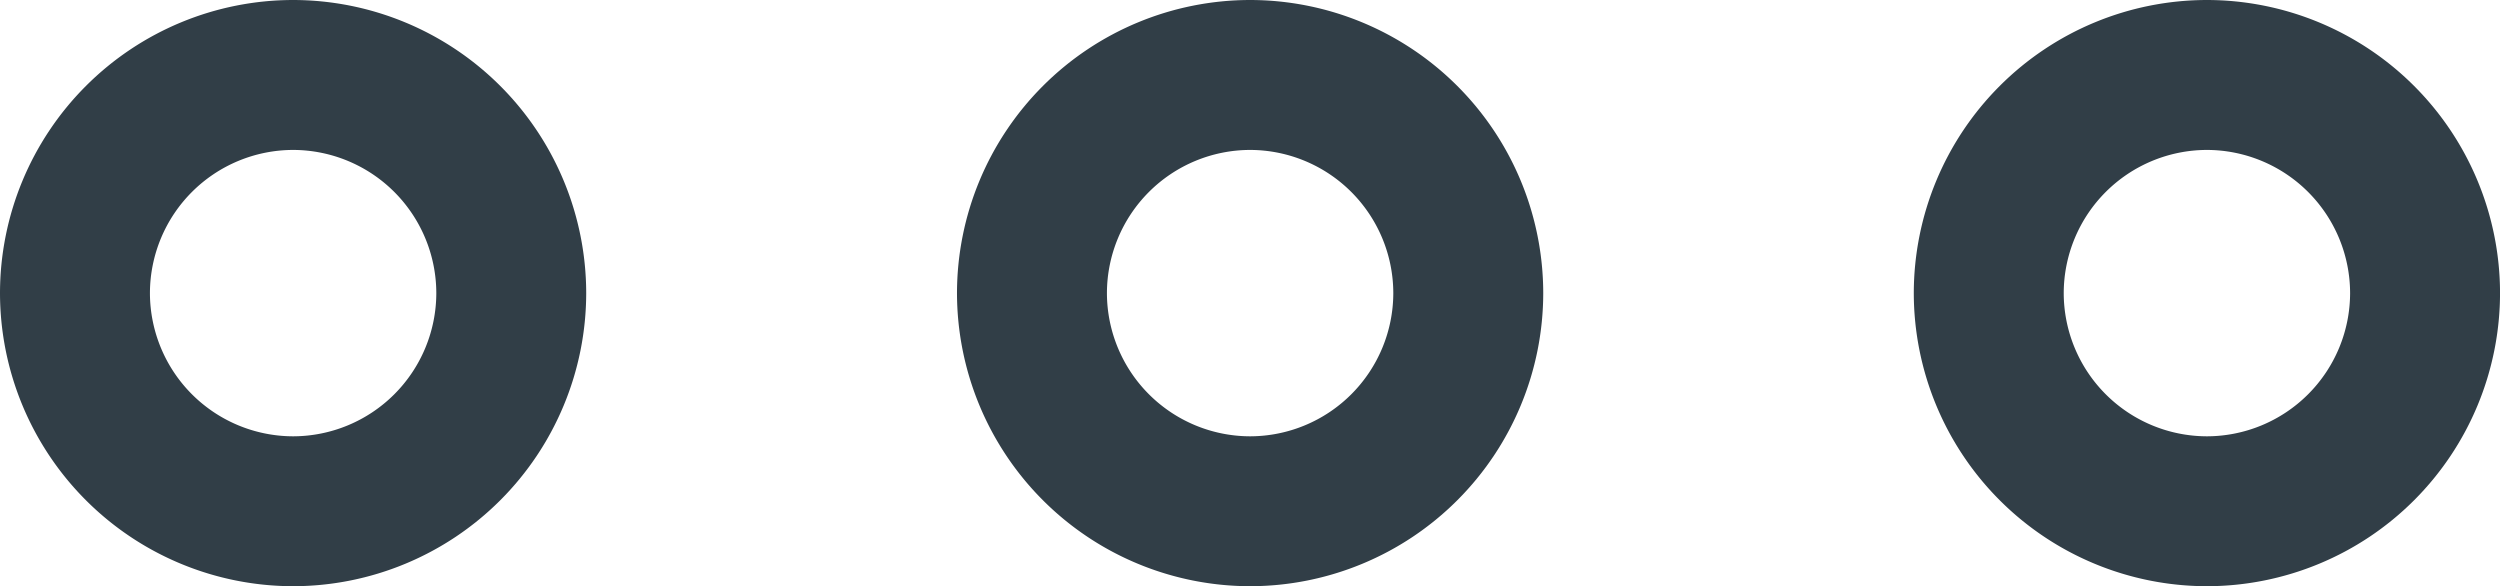 <svg xmlns="http://www.w3.org/2000/svg" width="64.478" height="15.119" viewBox="0 0 64.478 15.119">
  <g id="Group_95" data-name="Group 95" transform="translate(-342.994 -320.74)">
    <g id="Group_1" data-name="Group 1" transform="translate(342.994 320.74)">
      <g id="Group_92" data-name="Group 92">
        <path id="Path_3262" data-name="Path 3262" d="M-127.545,259.744a7.568,7.568,0,0,1-7.56-7.559,7.568,7.568,0,0,1,7.56-7.56,7.568,7.568,0,0,1,7.559,7.56A7.568,7.568,0,0,1-127.545,259.744Zm0-11.252a3.7,3.7,0,0,0-3.693,3.693,3.7,3.7,0,0,0,3.693,3.693,3.7,3.7,0,0,0,3.693-3.693A3.7,3.7,0,0,0-127.545,248.492Z" transform="translate(135.105 -244.625)" fill="#313e47"/>
      </g>
      <g id="Group_93" data-name="Group 93" transform="translate(24.682)">
        <path id="Path_3263" data-name="Path 3263" d="M-121.162,259.744a7.568,7.568,0,0,1-7.56-7.559,7.568,7.568,0,0,1,7.56-7.56,7.568,7.568,0,0,1,7.56,7.56A7.568,7.568,0,0,1-121.162,259.744Zm0-11.252a3.7,3.7,0,0,0-3.693,3.693,3.7,3.7,0,0,0,3.693,3.693,3.7,3.7,0,0,0,3.693-3.693A3.7,3.7,0,0,0-121.162,248.492Z" transform="translate(128.722 -244.625)" fill="#313e47"/>
      </g>
      <g id="Group_94" data-name="Group 94" transform="translate(49.359)">
        <path id="Path_3264" data-name="Path 3264" d="M-114.78,259.744a7.568,7.568,0,0,1-7.56-7.559,7.568,7.568,0,0,1,7.56-7.56,7.568,7.568,0,0,1,7.56,7.56A7.568,7.568,0,0,1-114.78,259.744Zm0-11.252a3.7,3.7,0,0,0-3.693,3.693,3.7,3.7,0,0,0,3.693,3.693,3.7,3.7,0,0,0,3.693-3.693A3.7,3.7,0,0,0-114.78,248.492Z" transform="translate(122.34 -244.625)" fill="#313e47"/>
      </g>
    </g>
  </g>
</svg>
